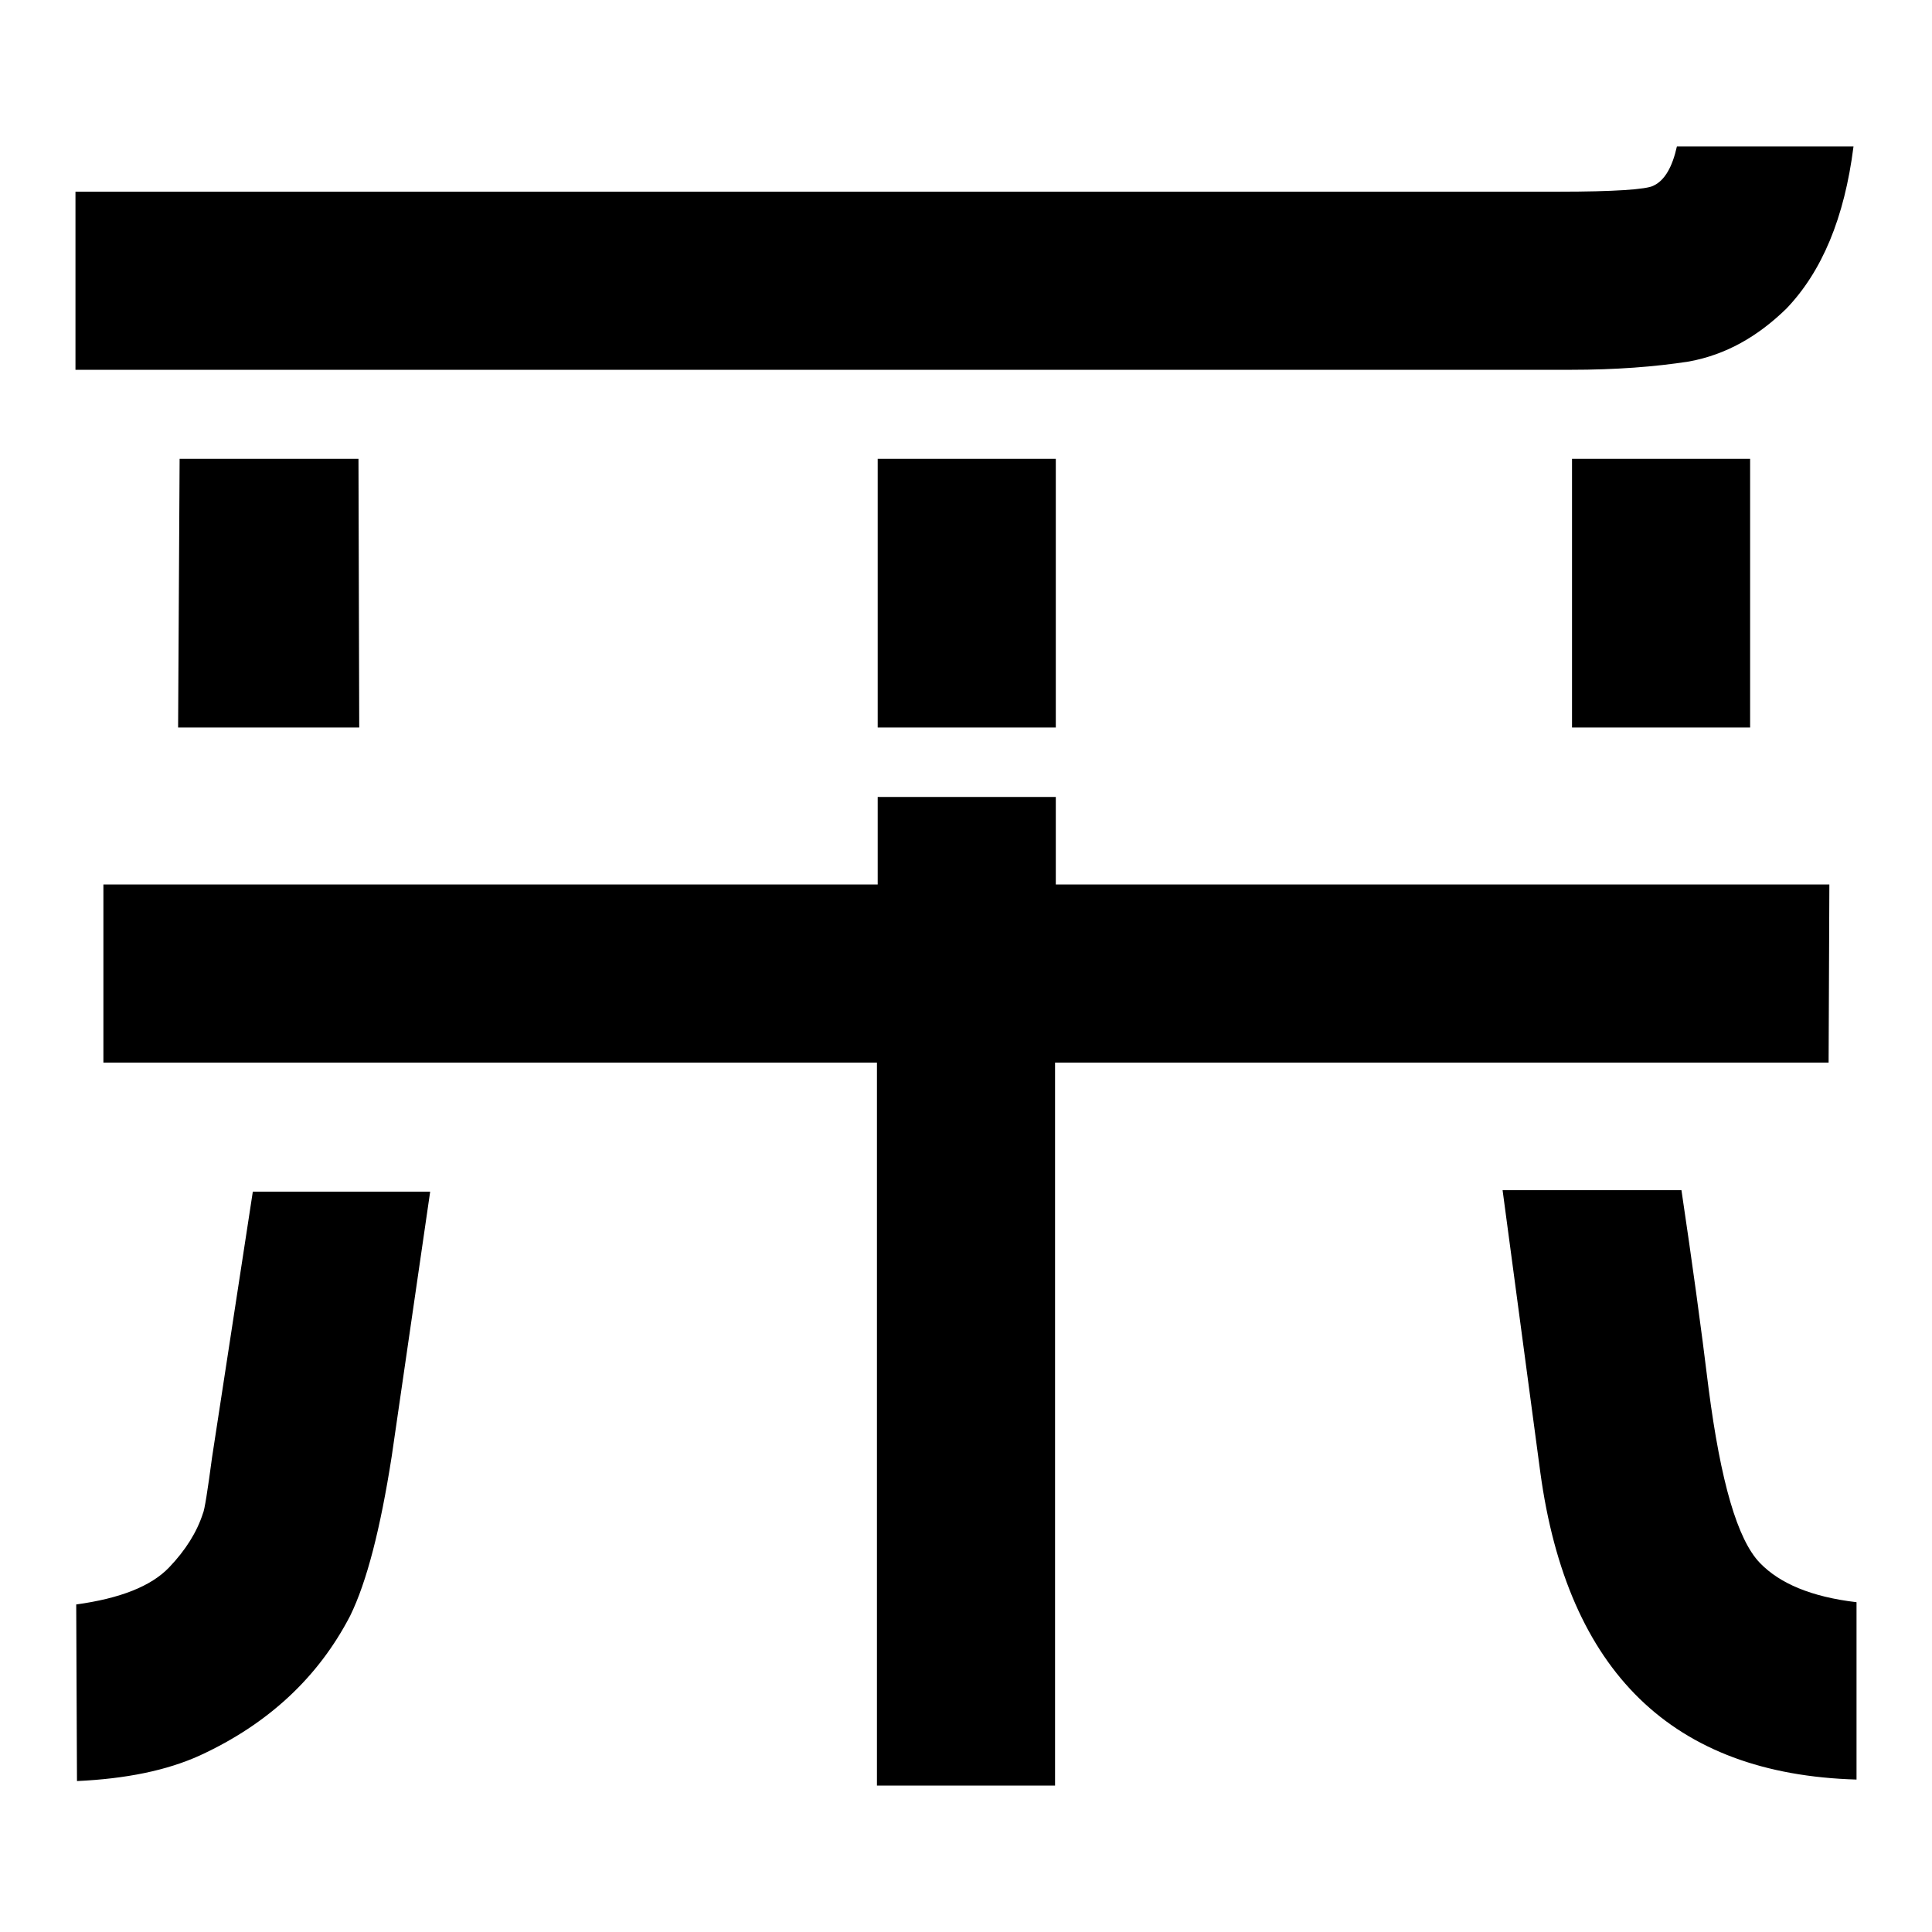 <?xml version="1.0" encoding="utf-8"?>
<!-- Svg Vector Icons : http://www.onlinewebfonts.com/icon -->
<!DOCTYPE svg PUBLIC "-//W3C//DTD SVG 1.1//EN" "http://www.w3.org/Graphics/SVG/1.1/DTD/svg11.dtd">
<svg version="1.1" xmlns="http://www.w3.org/2000/svg" xmlns:xlink="http://www.w3.org/1999/xlink" x="0px" y="0px" viewBox="0 0 256 256" enable-background="new 0 0 256 256" xml:space="preserve">
<g><g><path fill="#000000" d="M23.8,60.8h23.7l0.1,35.6h-24L23.8,60.8z M139.9,96.4V60.8h-23.6v35.6H139.9z M223.8,47.9c4.9-0.9,9.1-3.3,12.9-7c4.7-4.9,7.7-12,8.9-21.5h-23.4c-0.6,2.7-1.6,4.5-3.1,5.2c-0.9,0.5-5.2,0.8-12.6,0.8H10V49h198.1C214.1,49,219.3,48.6,223.8,47.9z M28.1,193.1c-0.6,4.5-1,7-1.2,7.4c-0.8,2.5-2.3,4.9-4.5,7.2c-2.4,2.5-6.5,4.1-12.3,4.9l0.1,23.4c6.5-0.3,11.9-1.4,16.3-3.4c9.1-4.2,15.7-10.4,19.9-18.5c2.2-4.5,4-11.5,5.5-21.1l5.1-35.1H33.5L28.1,193.1z M242.4,117.2H139.9v-11.6h-23.6v11.6H13.7v23.6h102.5v95.8h23.6v-95.8h102.5L242.4,117.2L242.4,117.2z M233.2,207.1c-3-3.1-5.2-10.8-6.8-23.1c-1-8.2-2.2-16.9-3.6-26.3h-23.7l5,37.4c3.6,26.4,17.5,40,41.9,40.7v-23.5C240,211.6,235.8,209.8,233.2,207.1z M208.3,96.4h23.6V60.8h-23.6V96.4z"/></g></g>
</svg>